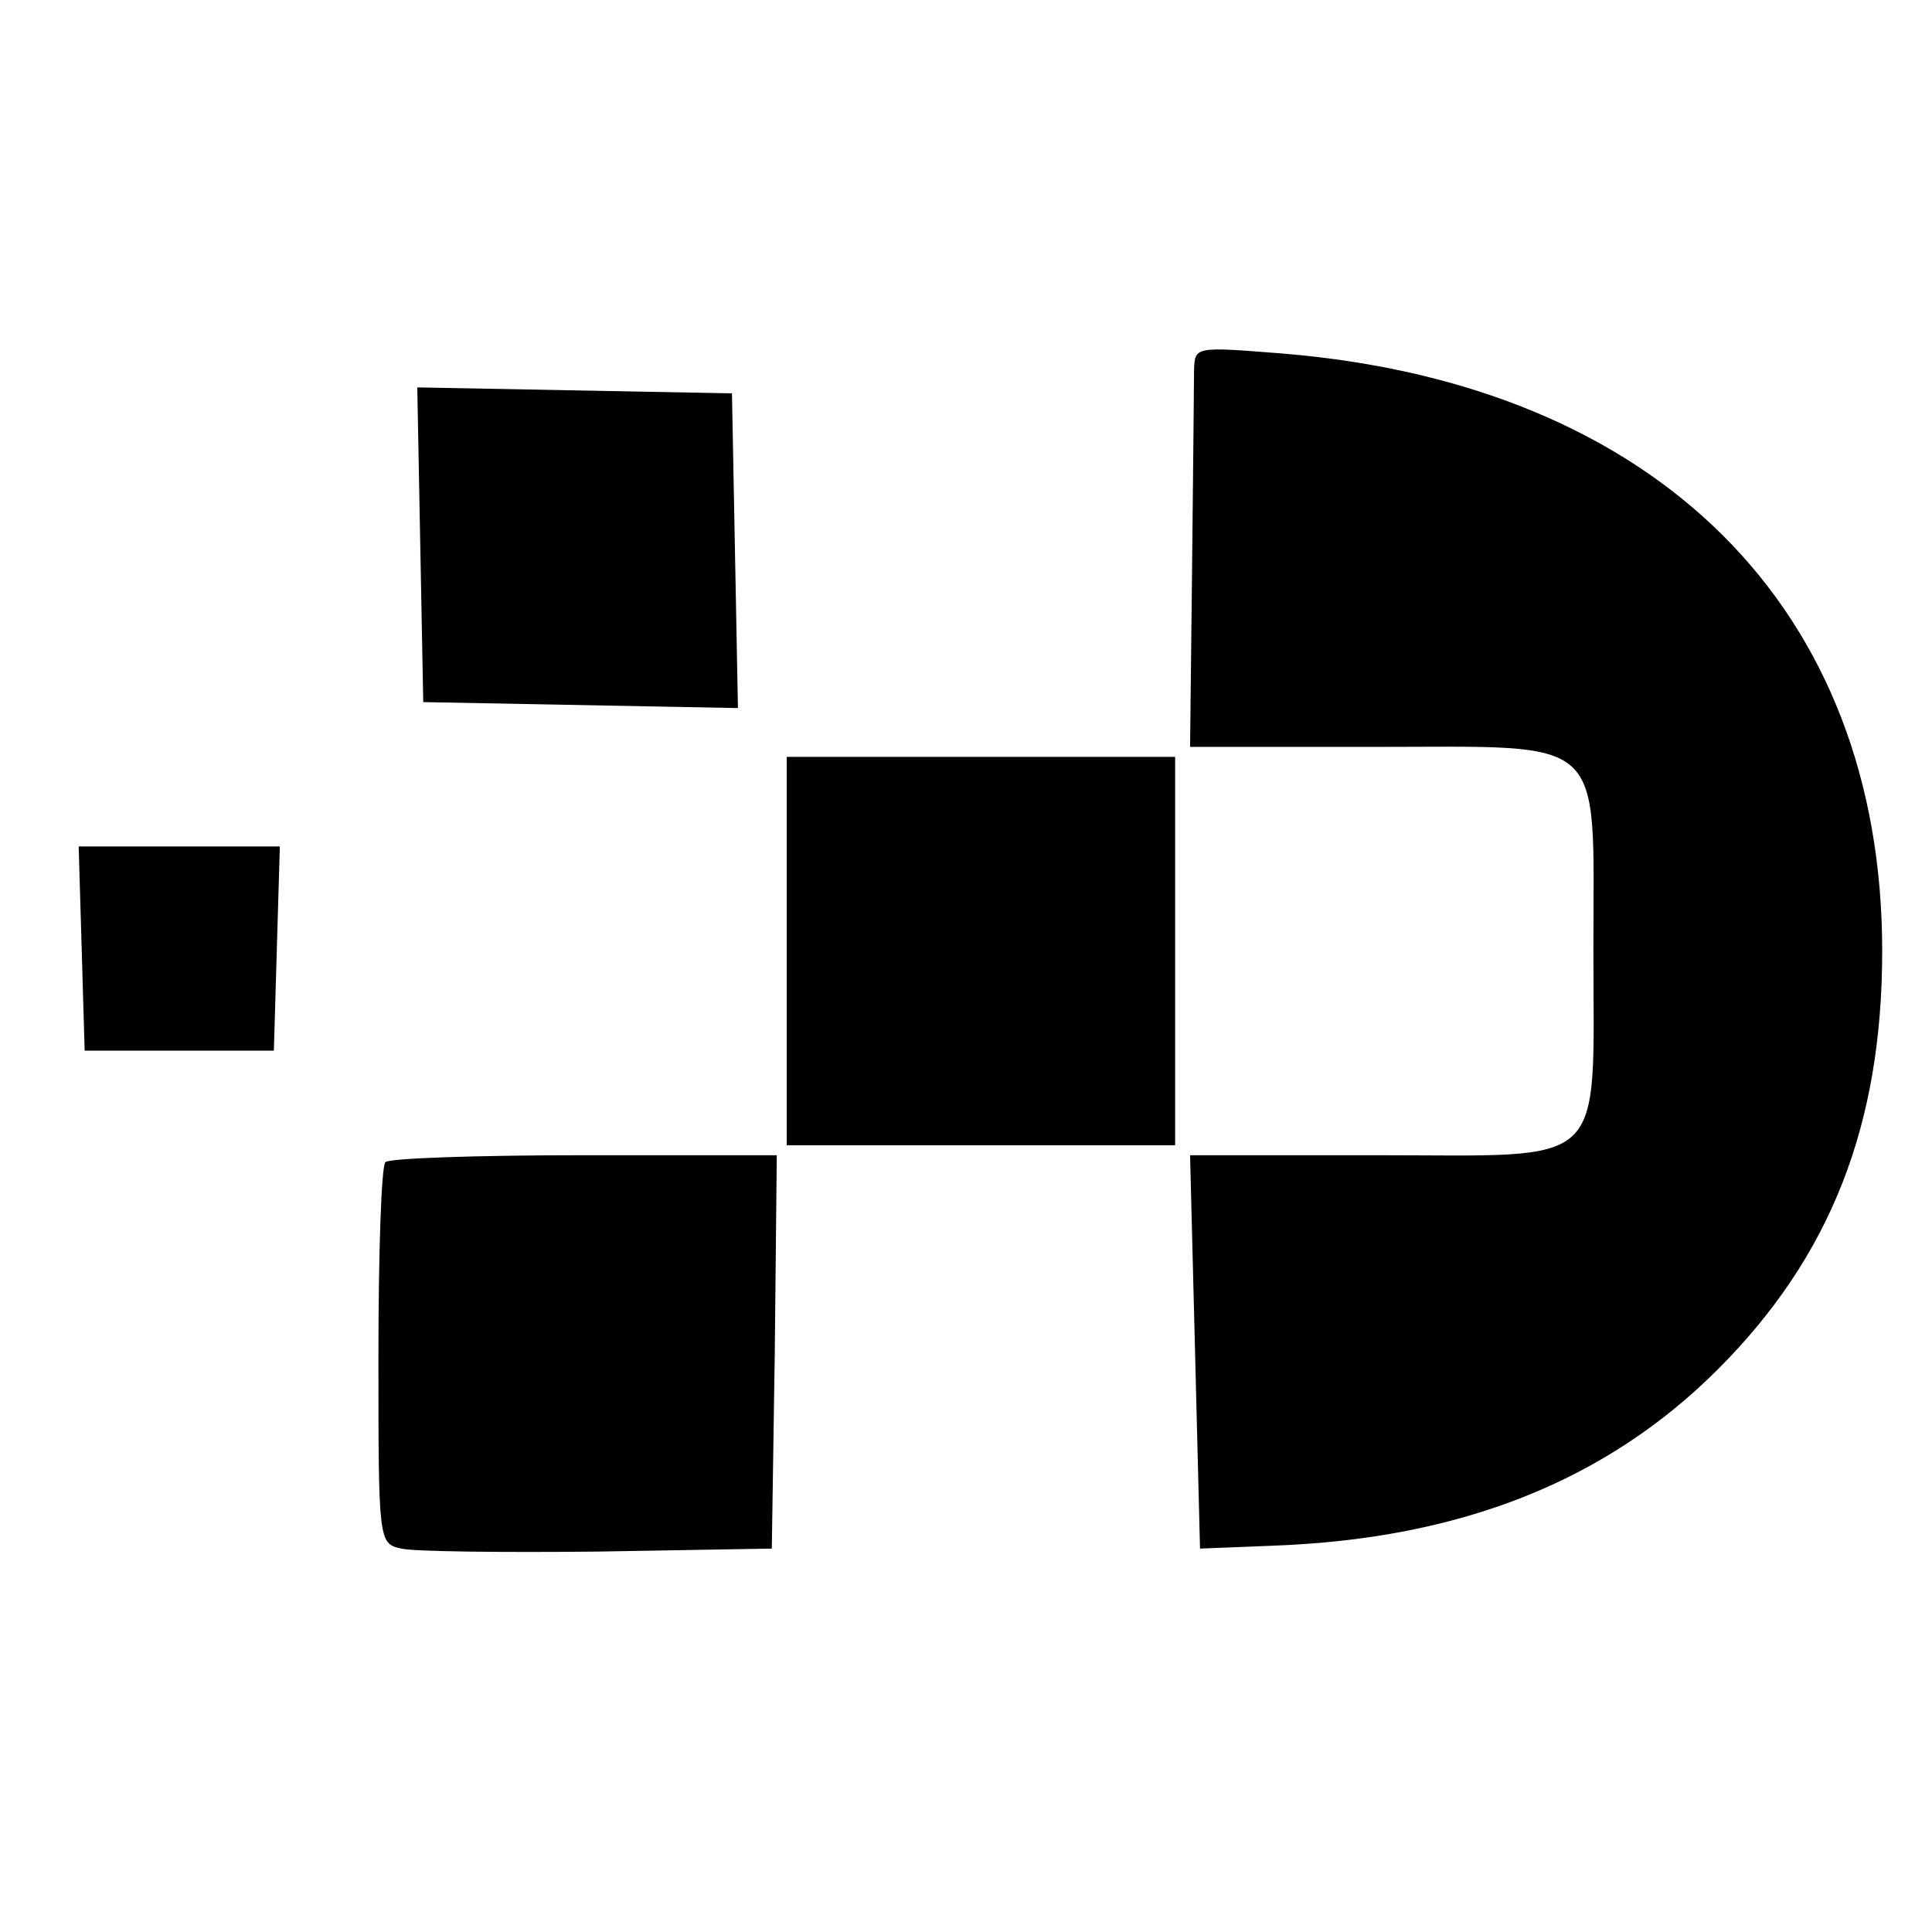 <?xml version="1.0" standalone="no"?>
<!DOCTYPE svg PUBLIC "-//W3C//DTD SVG 20010904//EN"
 "http://www.w3.org/TR/2001/REC-SVG-20010904/DTD/svg10.dtd">
<svg version="1.0" xmlns="http://www.w3.org/2000/svg"
 width="194pt" height="194pt" viewBox="0 0 194 194"
 preserveAspectRatio="xMidYMid meet">

<g transform="translate(0,194) scale(0.1,-0.1)"
fill="#000000" stroke="none">
<path d="M1199 1569 c0 -13 -1 -104 -2 -201 l-2 -178 183 0 c238 0 222 15 222
-203 0 -224 17 -207 -218 -207 l-187 0 5 -197 5 -198 75 3 c187 7 333 65 445
177 113 113 165 245 165 420 0 344 -226 569 -602 600 -88 7 -88 7 -89 -16z"/>
<path d="M422 1393 l3 -158 158 -3 158 -3 -3 158 -3 158 -158 3 -158 3 3 -158z"/>
<path d="M790 985 l0 -195 195 0 195 0 0 195 0 195 -195 0 -195 0 0 -195z"/>
<path d="M82 988 l3 -103 95 0 95 0 3 103 3 102 -101 0 -101 0 3 -102z"/>
<path d="M387 773 c-4 -3 -7 -91 -7 -194 0 -187 0 -189 23 -194 12 -3 101 -4
197 -3 l175 3 3 198 2 197 -193 0 c-107 0 -197 -3 -200 -7z"/>
</g>
</svg>
